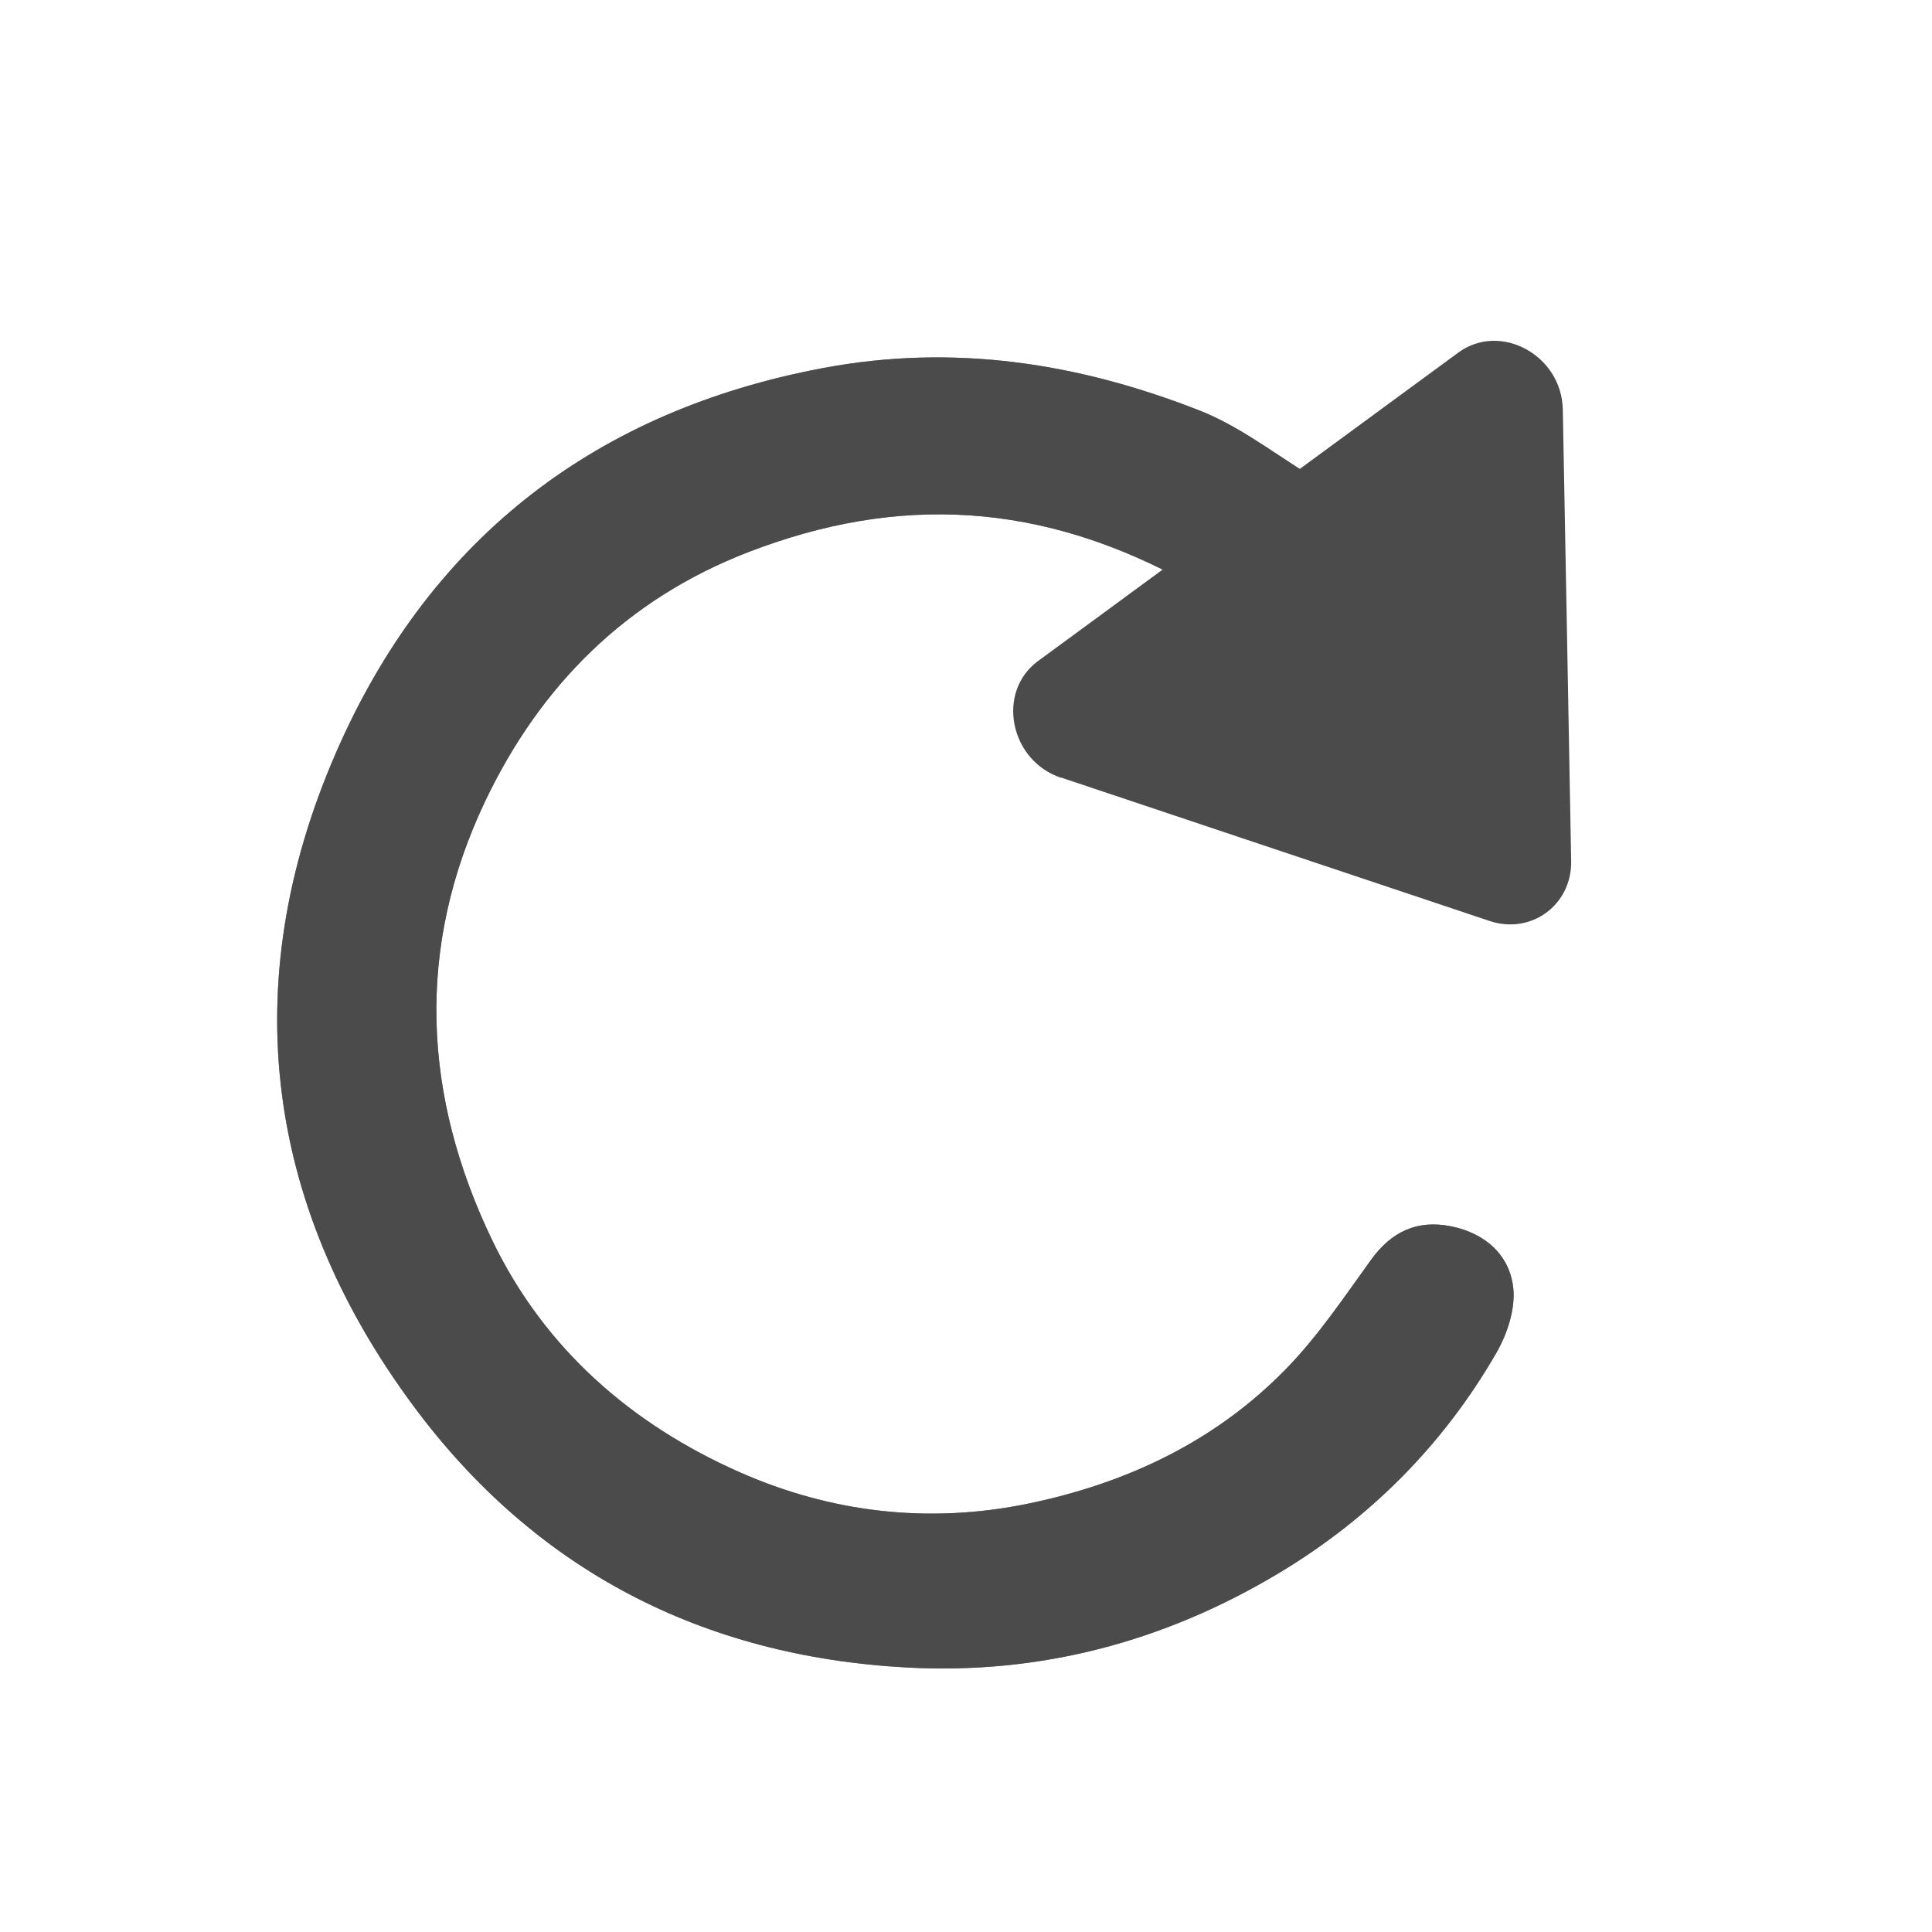 <svg id="_イヤー_1" xmlns="http://www.w3.org/2000/svg" viewBox="0 0 187.29 187.29"><rect x="0" y="0" width="187.29" height="187.29" fill="#808080" stroke="none"/><defs><style>.cls-2{fill:#4b4b4b}</style></defs><g><path d="M187.29 187.29H0V0h187.29v187.29zM115.7 56.8c-2.52 1.9-4.45 3.14-6.12 4.67-1.36 1.25-2.81 2.7-3.37 4.35-.19.57 2.08 2.26 3.46 3 4.65 2.51 9.39 4.87 14.13 7.21 6.25 3.09 12.48 6.23 18.84 9.08 1.29.58 3.34.41 4.61-.25.71-.37.89-2.49.72-3.74-1.71-12.47-3.55-24.91-5.33-37.37-.47-3.25-2.62-4.35-5.31-2.58-2.09 1.38-4.28 2.68-6.06 4.41-1.72 1.67-3.03 1.29-4.75.21-3.35-2.11-6.59-4.57-10.22-5.99-11.77-4.62-23.86-6.51-36.57-4.11C57.84 39.82 42.02 52.03 33 72c-10.14 22.45-7.66 44.4 7.06 64.27 11.78 15.91 27.99 24.31 47.87 25.38 12.99.7 25.04-2.54 36.09-9.18 8.76-5.26 15.89-12.39 21.02-21.29 1.08-1.86 1.89-4.34 1.65-6.39-.38-3.18-2.75-5.25-6.02-5.91-3.29-.66-5.78.51-7.76 3.25-2.6 3.59-5.1 7.33-8.17 10.5-6.89 7.1-15.51 11.17-25.15 13.15-9.62 1.97-19.06.84-27.88-3.06-10.47-4.63-18.91-11.96-23.98-22.46-6.76-14.02-7.45-28.39-.7-42.58C52.36 66.47 60.7 58.11 72.5 53.54c14.47-5.6 28.5-5.03 43.2 3.26z" fill="#fff"/><path class="cls-2" d="M115.7 56.8c-14.7-8.29-28.73-8.86-43.2-3.26-11.8 4.57-20.14 12.93-25.47 24.14-6.75 14.19-6.05 28.56.7 42.58 5.06 10.5 13.5 17.83 23.98 22.46 8.82 3.9 18.26 5.03 27.88 3.06 9.64-1.98 18.26-6.05 25.15-13.15 3.07-3.16 5.57-6.9 8.17-10.5 1.98-2.74 4.47-3.91 7.76-3.25 3.27.66 5.64 2.73 6.02 5.91.25 2.05-.57 4.53-1.65 6.39-5.14 8.9-12.26 16.03-21.02 21.29-11.05 6.64-23.1 9.88-36.09 9.18-19.87-1.07-36.09-9.47-47.87-25.38C25.35 116.39 22.87 94.45 33 72c9.02-19.97 24.84-32.18 46.73-36.31 12.71-2.4 24.8-.51 36.57 4.11 3.63 1.43 6.87 3.89 10.22 5.99 1.72 1.08 3.02 1.46 4.75-.21 1.78-1.72 3.98-3.03 6.06-4.41 2.69-1.77 4.84-.67 5.31 2.58 1.78 12.46 3.62 24.9 5.33 37.37.17 1.25 0 3.37-.72 3.74-1.27.66-3.32.83-4.61.25-6.36-2.85-12.59-5.99-18.84-9.08-4.74-2.35-9.48-4.7-14.13-7.21-1.38-.74-3.65-2.44-3.46-3 .56-1.65 2.01-3.1 3.37-4.35 1.67-1.53 3.6-2.77 6.12-4.67z"/></g><path class="cls-2" d="M102.86 75.4c-4.99-1.67-6.3-8.33-2.23-11.32L121 49.13l20.37-14.95c4.07-2.99 10.03.25 10.13 5.52l.37 19.75.44 24.03c.07 4.25-3.88 7.15-7.91 5.8l-22.8-7.63-18.73-6.27h-.01z"/></svg>